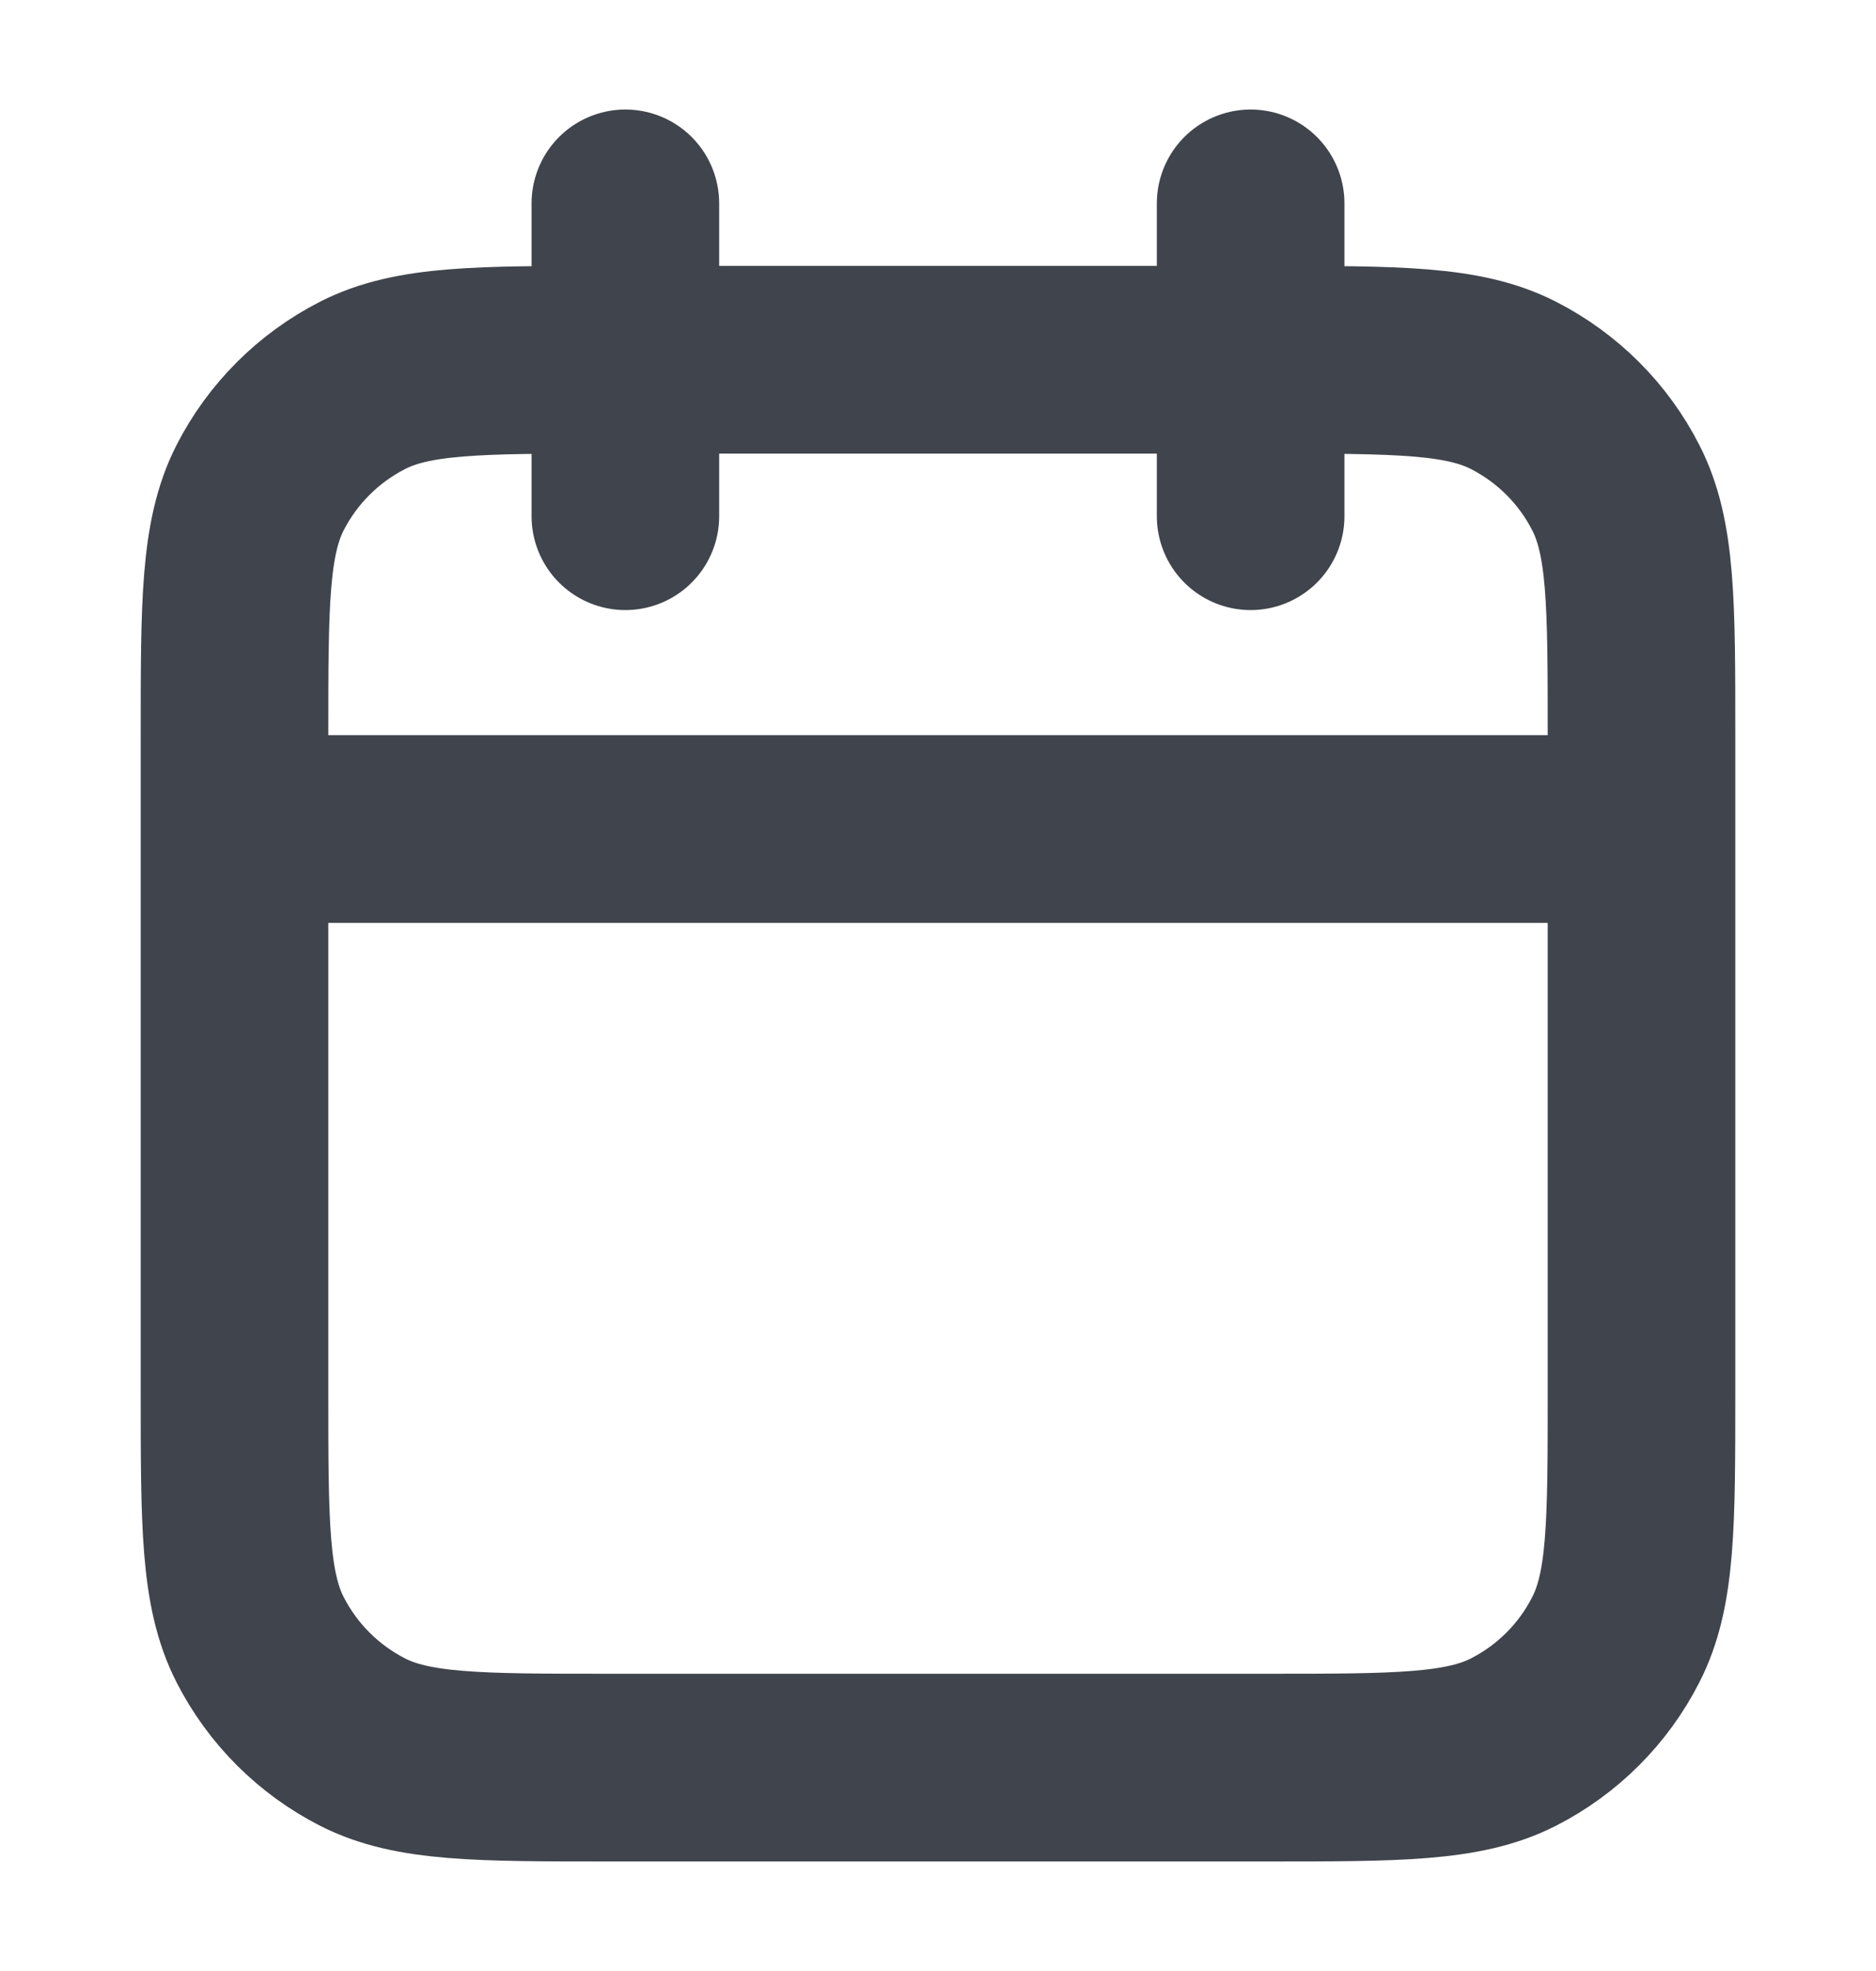 <svg width="20" height="21" viewBox="0 0 20 21" fill="none" xmlns="http://www.w3.org/2000/svg">
<path d="M17.5 8.833H2.5M13.333 2.167V5.5M6.667 2.167V5.5M6.5 18.833H13.5C14.9 18.833 15.6 18.833 16.135 18.561C16.605 18.321 16.988 17.939 17.227 17.468C17.5 16.934 17.5 16.233 17.5 14.833V7.833C17.5 6.433 17.5 5.733 17.227 5.198C16.988 4.728 16.605 4.346 16.135 4.106C15.6 3.833 14.9 3.833 13.5 3.833H6.5C5.1 3.833 4.4 3.833 3.865 4.106C3.395 4.346 3.012 4.728 2.772 5.198C2.5 5.733 2.5 6.433 2.5 7.833V14.833C2.5 16.233 2.5 16.934 2.772 17.468C3.012 17.939 3.395 18.321 3.865 18.561C4.4 18.833 5.1 18.833 6.5 18.833Z" stroke="#40444C" stroke-width="2" stroke-linecap="round" stroke-linejoin="round"/>
</svg>
